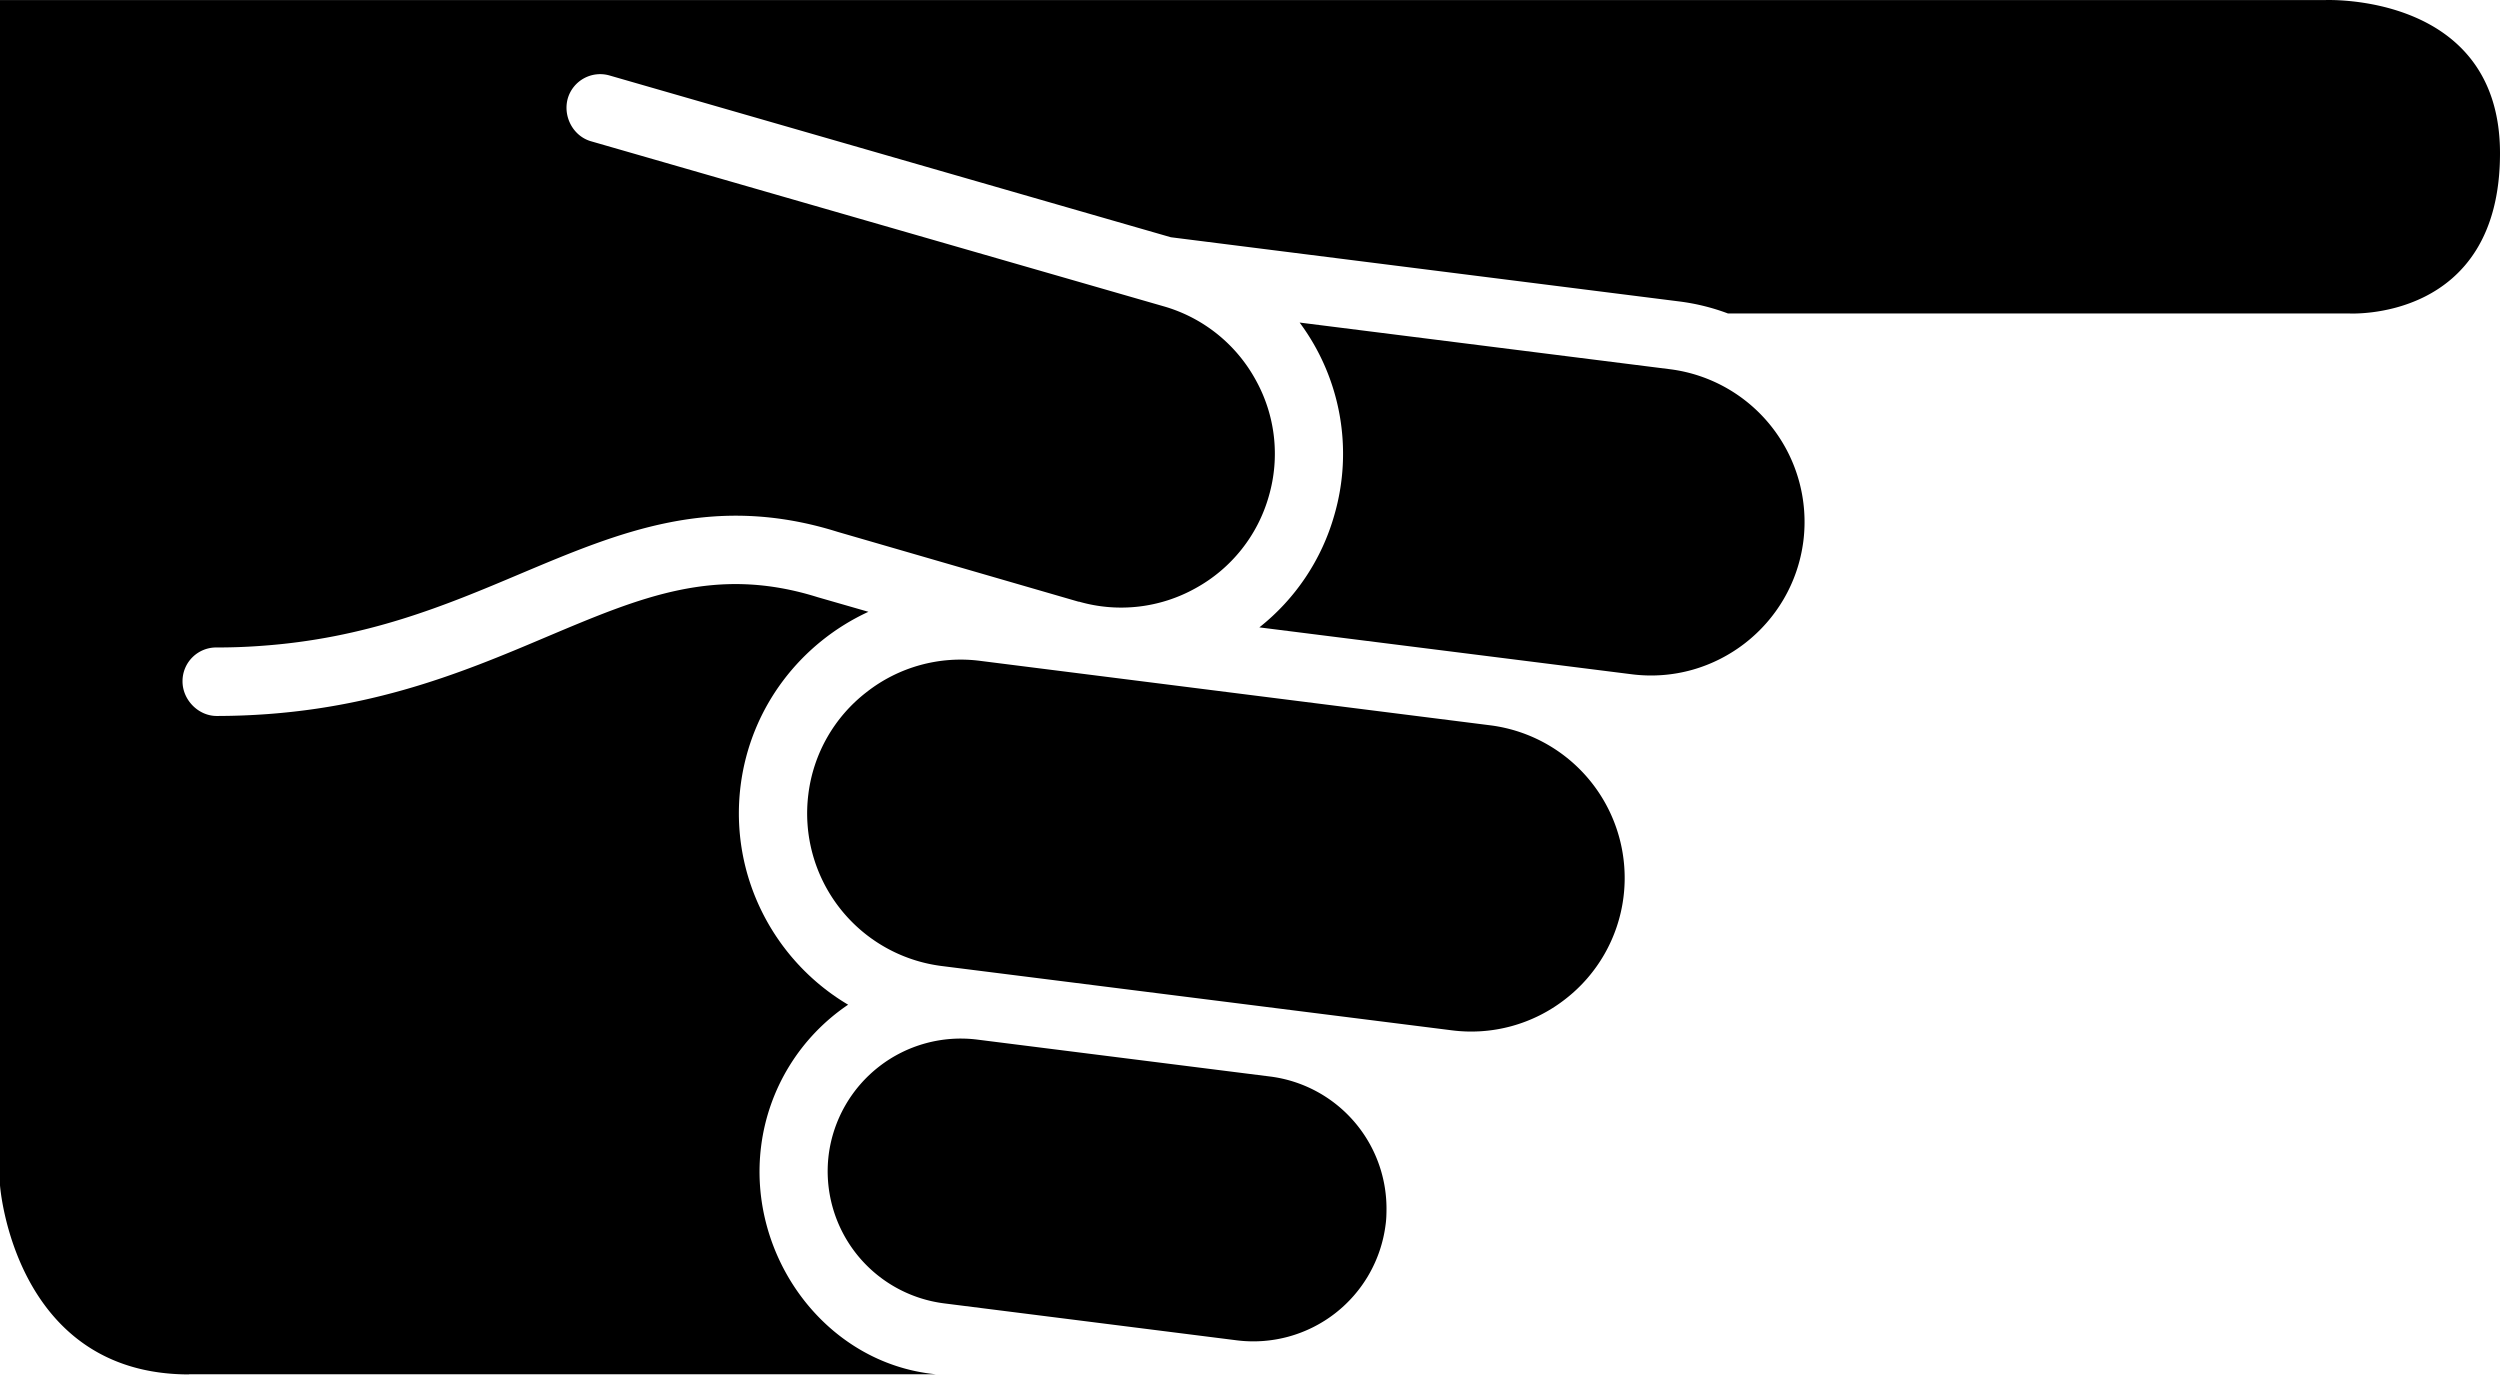 <svg xmlns="http://www.w3.org/2000/svg" viewBox="0 0 100 55"><title>diabetes</title><g fill-rule="evenodd"><path d="M7.563 54.977C.543 54.977 0 47.413 0 47.413V.003h92.995S100-.322 100 6.128c0 6.782-6.056 6.41-6.056 6.41H69.116a8.59 8.59 0 0 0-1.974-.484L46.834 9.49l-22.45-6.47a1.35 1.35 0 0 0-1.673.918c-.2.718.21 1.5.92 1.71l22.9 6.6a6.113 6.113 0 0 1 3.69 2.937 6.072 6.072 0 0 1 .53 4.668 6.093 6.093 0 0 1-2.937 3.68 6.1 6.1 0 0 1-4.64.537c-.01-.003-.02-.003-.035-.003L33.5 21.273c-4.997-1.566-8.716.007-12.666 1.67-3.04 1.286-6.184 2.605-10.45 2.896a23.6 23.6 0 0 1-1.713.06 1.346 1.346 0 0 0-1.37 1.34c-.01.74.62 1.4 1.37 1.4 5.728-.01 9.716-1.69 13.23-3.18 3.77-1.59 6.74-2.848 10.81-1.57l2.026.583c-2.695 1.243-4.713 3.8-5.112 6.95-.454 3.62 1.346 7.017 4.3 8.766a8.04 8.04 0 0 0-3.48 5.66c-.556 4.403 2.577 8.694 6.982 9.122H7.562z"/><path d="M72.135 21.64c-.428 3.364-3.508 5.76-6.873 5.33l-14.888-1.875a8.776 8.776 0 0 0 2.998-4.487 8.796 8.796 0 0 0-1.387-7.706l14.817 1.867a6.158 6.158 0 0 1 5.333 6.87M64.94 35.88a6.124 6.124 0 0 1-2.334 4.09 6.108 6.108 0 0 1-4.54 1.242L37.662 38.64a6.153 6.153 0 0 1-5.328-6.87 6.1 6.1 0 0 1 2.33-4.086 6.1 6.1 0 0 1 4.54-1.25l20.404 2.578a6.155 6.155 0 0 1 5.332 6.867M55.422 49a5.332 5.332 0 0 1-5.944 4.614l-11.72-1.48a5.328 5.328 0 0 1-4.61-5.944 5.327 5.327 0 0 1 5.944-4.606l11.716 1.477a5.325 5.325 0 0 1 4.652 5.27c0 .23-.006.45-.038.67"/></g></svg>